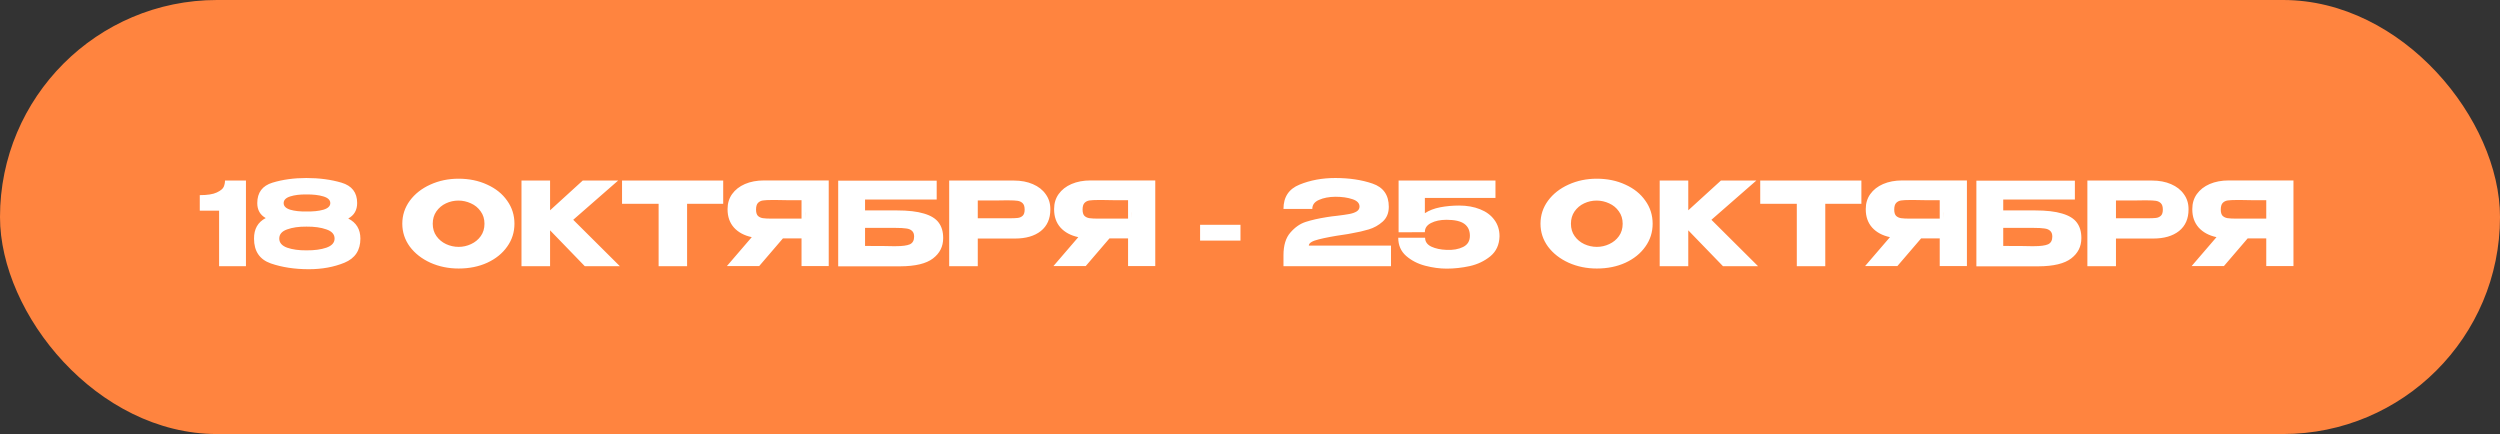 <?xml version="1.0" encoding="UTF-8"?> <svg xmlns="http://www.w3.org/2000/svg" width="432" height="75" viewBox="0 0 432 75" fill="none"><rect x="0" y="0" width="432" height="75" fill="#333333" stroke="none"/><rect width="432" height="75" rx="37.5" fill="#FF843F"></rect><path d="M42.5 31.2V46H37.86V36.4H34.52V33.72C35.84 33.72 36.82 33.567 37.46 33.26C38.113 32.953 38.513 32.627 38.66 32.28C38.807 31.92 38.88 31.56 38.88 31.2H42.5ZM60.176 37.76C61.576 38.467 62.276 39.627 62.276 41.24C62.276 43.253 61.356 44.64 59.516 45.4C57.69 46.147 55.643 46.52 53.376 46.52C50.923 46.52 48.73 46.187 46.796 45.52C44.863 44.84 43.896 43.413 43.896 41.24C43.883 39.573 44.556 38.387 45.916 37.68C44.943 37.133 44.456 36.273 44.456 35.1C44.456 33.273 45.336 32.093 47.096 31.56C48.856 31.027 50.803 30.76 52.936 30.76C55.163 30.76 57.183 31.027 58.996 31.56C60.81 32.093 61.716 33.267 61.716 35.08C61.716 36.307 61.203 37.2 60.176 37.76ZM52.936 33.6C51.843 33.587 50.916 33.7 50.156 33.94C49.396 34.18 49.016 34.567 49.016 35.1C49.016 35.62 49.396 36 50.156 36.24C50.93 36.467 51.863 36.567 52.956 36.54C54.103 36.567 55.076 36.467 55.876 36.24C56.676 36 57.076 35.62 57.076 35.1C57.076 34.567 56.676 34.18 55.876 33.94C55.076 33.7 54.096 33.587 52.936 33.6ZM52.956 43.26C54.316 43.273 55.463 43.12 56.396 42.8C57.343 42.467 57.816 41.94 57.816 41.22C57.816 40.487 57.343 39.96 56.396 39.64C55.463 39.307 54.316 39.147 52.956 39.16C51.65 39.147 50.536 39.307 49.616 39.64C48.71 39.96 48.256 40.487 48.256 41.22C48.256 41.94 48.71 42.467 49.616 42.8C50.536 43.12 51.65 43.273 52.956 43.26ZM79.237 30.88C81.064 30.88 82.71 31.22 84.177 31.9C85.657 32.567 86.811 33.493 87.637 34.68C88.477 35.853 88.897 37.18 88.897 38.66C88.897 40.127 88.477 41.447 87.637 42.62C86.811 43.793 85.664 44.72 84.197 45.4C82.731 46.067 81.084 46.4 79.257 46.4C77.497 46.4 75.871 46.067 74.377 45.4C72.884 44.72 71.697 43.793 70.817 42.62C69.951 41.433 69.517 40.113 69.517 38.66C69.517 37.193 69.951 35.867 70.817 34.68C71.697 33.493 72.877 32.567 74.357 31.9C75.85 31.22 77.477 30.88 79.237 30.88ZM79.257 42.66C80.004 42.66 80.717 42.5 81.397 42.18C82.091 41.86 82.65 41.4 83.077 40.8C83.504 40.2 83.717 39.487 83.717 38.66C83.717 37.833 83.497 37.12 83.057 36.52C82.63 35.907 82.07 35.447 81.377 35.14C80.684 34.82 79.964 34.66 79.217 34.66C78.457 34.66 77.737 34.82 77.057 35.14C76.377 35.46 75.824 35.927 75.397 36.54C74.984 37.14 74.777 37.847 74.777 38.66C74.777 39.487 74.99 40.2 75.417 40.8C75.844 41.4 76.397 41.86 77.077 42.18C77.77 42.5 78.497 42.66 79.257 42.66ZM99.053 37.98L107.113 46H101.053L95.053 39.8V46H90.113V31.2H95.053V36.34L100.693 31.2H106.813L99.053 37.98ZM107.489 35.2V31.2H124.969L107.489 35.2ZM124.969 31.2V35.22H118.729V46H113.809V35.22H107.489V31.2H124.969ZM139.124 37.78C139.138 36.927 139.138 36.56 139.124 36.68V37.78ZM143.204 45.98H138.504V41.2H135.284L131.184 45.98H125.604L129.904 40.98C128.598 40.7 127.571 40.147 126.824 39.32C126.091 38.493 125.724 37.447 125.724 36.18V36.1C125.724 35.127 125.984 34.273 126.504 33.54C127.038 32.793 127.778 32.213 128.724 31.8C129.684 31.387 130.784 31.18 132.024 31.18H143.204V45.98ZM133.384 34.56C132.704 34.56 132.184 34.587 131.824 34.64C131.478 34.693 131.191 34.84 130.964 35.08C130.751 35.32 130.644 35.7 130.644 36.22C130.644 36.713 130.751 37.073 130.964 37.3C131.191 37.513 131.478 37.647 131.824 37.7C132.184 37.753 132.704 37.78 133.384 37.78H133.404H138.504V34.6C136.504 34.6 135.038 34.587 134.104 34.56H133.384ZM154.96 36.36C156.92 36.36 158.486 36.54 159.66 36.9C160.846 37.247 161.693 37.767 162.2 38.46C162.72 39.153 162.98 40.033 162.98 41.1V41.16C162.98 42.6 162.393 43.767 161.22 44.66C160.06 45.553 158.18 46.007 155.58 46.02H144.84V31.22H161.86V34.48H149.48V36.36H154.96ZM154.78 42.54C155.913 42.54 156.726 42.433 157.22 42.22C157.713 41.993 157.96 41.547 157.96 40.88C157.96 40.44 157.84 40.113 157.6 39.9C157.373 39.673 157.04 39.533 156.6 39.48C156.173 39.413 155.566 39.38 154.78 39.38H154.76H149.48V42.5C151.986 42.5 153.586 42.513 154.28 42.54H154.78ZM175.199 31.2C176.439 31.2 177.533 31.407 178.479 31.82C179.439 32.233 180.179 32.813 180.699 33.56C181.233 34.293 181.499 35.147 181.499 36.12V36.2C181.499 37.8 180.953 39.04 179.859 39.92C178.766 40.787 177.273 41.22 175.379 41.22H168.959V46H164.019V31.2H175.199ZM174.319 37.72C175.013 37.72 175.526 37.7 175.859 37.66C176.206 37.62 176.493 37.493 176.719 37.28C176.946 37.067 177.059 36.713 177.059 36.22C177.059 35.713 176.946 35.347 176.719 35.12C176.493 34.893 176.199 34.753 175.839 34.7C175.479 34.647 174.973 34.62 174.319 34.62H173.659C173.393 34.62 172.926 34.627 172.259 34.64C171.593 34.64 170.493 34.64 168.959 34.64V37.72H174.299H174.319ZM195.55 37.78C195.563 36.927 195.563 36.56 195.55 36.68V37.78ZM199.63 45.98H194.93V41.2H191.71L187.61 45.98H182.03L186.33 40.98C185.023 40.7 183.997 40.147 183.25 39.32C182.517 38.493 182.15 37.447 182.15 36.18V36.1C182.15 35.127 182.41 34.273 182.93 33.54C183.463 32.793 184.203 32.213 185.15 31.8C186.11 31.387 187.21 31.18 188.45 31.18H199.63V45.98ZM189.81 34.56C189.13 34.56 188.61 34.587 188.25 34.64C187.903 34.693 187.617 34.84 187.39 35.08C187.177 35.32 187.07 35.7 187.07 36.22C187.07 36.713 187.177 37.073 187.39 37.3C187.617 37.513 187.903 37.647 188.25 37.7C188.61 37.753 189.13 37.78 189.81 37.78H189.83H194.93V34.6C192.93 34.6 191.463 34.587 190.53 34.56H189.81ZM207.375 41.58V38.84H214.355V41.58H207.375ZM240.365 42.44V46H221.785V44.1C221.785 42.393 222.185 41.087 222.985 40.18C223.785 39.26 224.672 38.647 225.645 38.34C226.632 38.02 227.838 37.747 229.265 37.52C229.825 37.427 230.438 37.347 231.105 37.28C231.985 37.173 232.672 37.073 233.165 36.98C233.672 36.887 234.092 36.74 234.425 36.54C234.758 36.327 234.925 36.047 234.925 35.7C234.925 35.113 234.518 34.687 233.705 34.42C232.892 34.14 231.905 34 230.745 34C229.638 34.013 228.698 34.193 227.925 34.54C227.152 34.873 226.765 35.393 226.765 36.1H221.785C221.785 34.047 222.712 32.647 224.565 31.9C226.418 31.14 228.478 30.76 230.745 30.76C233.158 30.76 235.298 31.08 237.165 31.72C239.045 32.36 239.985 33.7 239.985 35.74C239.985 36.807 239.632 37.66 238.925 38.3C238.218 38.927 237.418 39.373 236.525 39.64C235.645 39.907 234.658 40.133 233.565 40.32L232.925 40.44C232.858 40.44 232.645 40.473 232.285 40.54C230.512 40.793 229.045 41.067 227.885 41.36C226.738 41.64 226.165 42 226.165 42.44H240.365ZM259.117 40.82L253.997 40.72L259.117 40.82ZM259.117 40.84C259.077 42.293 258.55 43.44 257.537 44.28C256.524 45.107 255.337 45.673 253.977 45.98C252.63 46.273 251.304 46.42 249.997 46.42C248.797 46.42 247.557 46.253 246.277 45.92C244.997 45.587 243.897 45.02 242.977 44.22C242.07 43.42 241.617 42.373 241.617 41.08H246.257C246.257 41.76 246.617 42.273 247.337 42.62C248.057 42.953 248.93 43.14 249.957 43.18C251.077 43.233 252.03 43.067 252.817 42.68C253.604 42.293 253.997 41.647 253.997 40.74C253.997 39.833 253.677 39.147 253.037 38.68C252.397 38.213 251.37 37.98 249.957 37.98C248.89 37.98 247.997 38.167 247.277 38.54C246.57 38.9 246.217 39.413 246.217 40.08V40.12L241.677 40.14V31.2H258.417V34.2H246.217V36.84C246.95 36.36 247.83 36.02 248.857 35.82C249.897 35.62 250.99 35.52 252.137 35.52C253.497 35.52 254.704 35.733 255.757 36.16C256.81 36.573 257.63 37.18 258.217 37.98C258.817 38.78 259.117 39.727 259.117 40.82V40.84ZM275.917 30.88C277.744 30.88 279.39 31.22 280.857 31.9C282.337 32.567 283.49 33.493 284.317 34.68C285.157 35.853 285.577 37.18 285.577 38.66C285.577 40.127 285.157 41.447 284.317 42.62C283.49 43.793 282.344 44.72 280.877 45.4C279.41 46.067 277.764 46.4 275.937 46.4C274.177 46.4 272.55 46.067 271.057 45.4C269.564 44.72 268.377 43.793 267.497 42.62C266.63 41.433 266.197 40.113 266.197 38.66C266.197 37.193 266.63 35.867 267.497 34.68C268.377 33.493 269.557 32.567 271.037 31.9C272.53 31.22 274.157 30.88 275.917 30.88ZM275.937 42.66C276.684 42.66 277.397 42.5 278.077 42.18C278.77 41.86 279.33 41.4 279.757 40.8C280.184 40.2 280.397 39.487 280.397 38.66C280.397 37.833 280.177 37.12 279.737 36.52C279.31 35.907 278.75 35.447 278.057 35.14C277.364 34.82 276.644 34.66 275.897 34.66C275.137 34.66 274.417 34.82 273.737 35.14C273.057 35.46 272.504 35.927 272.077 36.54C271.664 37.14 271.457 37.847 271.457 38.66C271.457 39.487 271.67 40.2 272.097 40.8C272.524 41.4 273.077 41.86 273.757 42.18C274.45 42.5 275.177 42.66 275.937 42.66ZM295.733 37.98L303.793 46H297.733L291.733 39.8V46H286.793V31.2H291.733V36.34L297.373 31.2H303.493L295.733 37.98ZM304.168 35.2V31.2H321.648L304.168 35.2ZM321.648 31.2V35.22H315.408V46H310.488V35.22H304.168V31.2H321.648ZM335.804 37.78C335.817 36.927 335.817 36.56 335.804 36.68V37.78ZM339.884 45.98H335.184V41.2H331.964L327.864 45.98H322.284L326.584 40.98C325.277 40.7 324.251 40.147 323.504 39.32C322.771 38.493 322.404 37.447 322.404 36.18V36.1C322.404 35.127 322.664 34.273 323.184 33.54C323.717 32.793 324.457 32.213 325.404 31.8C326.364 31.387 327.464 31.18 328.704 31.18H339.884V45.98ZM330.064 34.56C329.384 34.56 328.864 34.587 328.504 34.64C328.157 34.693 327.871 34.84 327.644 35.08C327.431 35.32 327.324 35.7 327.324 36.22C327.324 36.713 327.431 37.073 327.644 37.3C327.871 37.513 328.157 37.647 328.504 37.7C328.864 37.753 329.384 37.78 330.064 37.78H330.084H335.184V34.6C333.184 34.6 331.717 34.587 330.784 34.56H330.064ZM351.639 36.36C353.599 36.36 355.166 36.54 356.339 36.9C357.526 37.247 358.373 37.767 358.879 38.46C359.399 39.153 359.659 40.033 359.659 41.1V41.16C359.659 42.6 359.073 43.767 357.899 44.66C356.739 45.553 354.859 46.007 352.259 46.02H341.519V31.22H358.539V34.48H346.159V36.36H351.639ZM351.459 42.54C352.593 42.54 353.406 42.433 353.899 42.22C354.393 41.993 354.639 41.547 354.639 40.88C354.639 40.44 354.519 40.113 354.279 39.9C354.053 39.673 353.719 39.533 353.279 39.48C352.853 39.413 352.246 39.38 351.459 39.38H351.439H346.159V42.5C348.666 42.5 350.266 42.513 350.959 42.54H351.459ZM371.879 31.2C373.119 31.2 374.212 31.407 375.159 31.82C376.119 32.233 376.859 32.813 377.379 33.56C377.912 34.293 378.179 35.147 378.179 36.12V36.2C378.179 37.8 377.632 39.04 376.539 39.92C375.446 40.787 373.952 41.22 372.059 41.22H365.639V46H360.699V31.2H371.879ZM370.999 37.72C371.692 37.72 372.206 37.7 372.539 37.66C372.886 37.62 373.172 37.493 373.399 37.28C373.626 37.067 373.739 36.713 373.739 36.22C373.739 35.713 373.626 35.347 373.399 35.12C373.172 34.893 372.879 34.753 372.519 34.7C372.159 34.647 371.652 34.62 370.999 34.62H370.339C370.072 34.62 369.606 34.627 368.939 34.64C368.272 34.64 367.172 34.64 365.639 34.64V37.72H370.979H370.999ZM392.23 37.78C392.243 36.927 392.243 36.56 392.23 36.68V37.78ZM396.31 45.98H391.61V41.2H388.39L384.29 45.98H378.71L383.01 40.98C381.703 40.7 380.677 40.147 379.93 39.32C379.197 38.493 378.83 37.447 378.83 36.18V36.1C378.83 35.127 379.09 34.273 379.61 33.54C380.143 32.793 380.883 32.213 381.83 31.8C382.79 31.387 383.89 31.18 385.13 31.18H396.31V45.98ZM386.49 34.56C385.81 34.56 385.29 34.587 384.93 34.64C384.583 34.693 384.297 34.84 384.07 35.08C383.857 35.32 383.75 35.7 383.75 36.22C383.75 36.713 383.857 37.073 384.07 37.3C384.297 37.513 384.583 37.647 384.93 37.7C385.29 37.753 385.81 37.78 386.49 37.78H386.51H391.61V34.6C389.61 34.6 388.143 34.587 387.21 34.56H386.49Z" fill="white"></path></svg> 